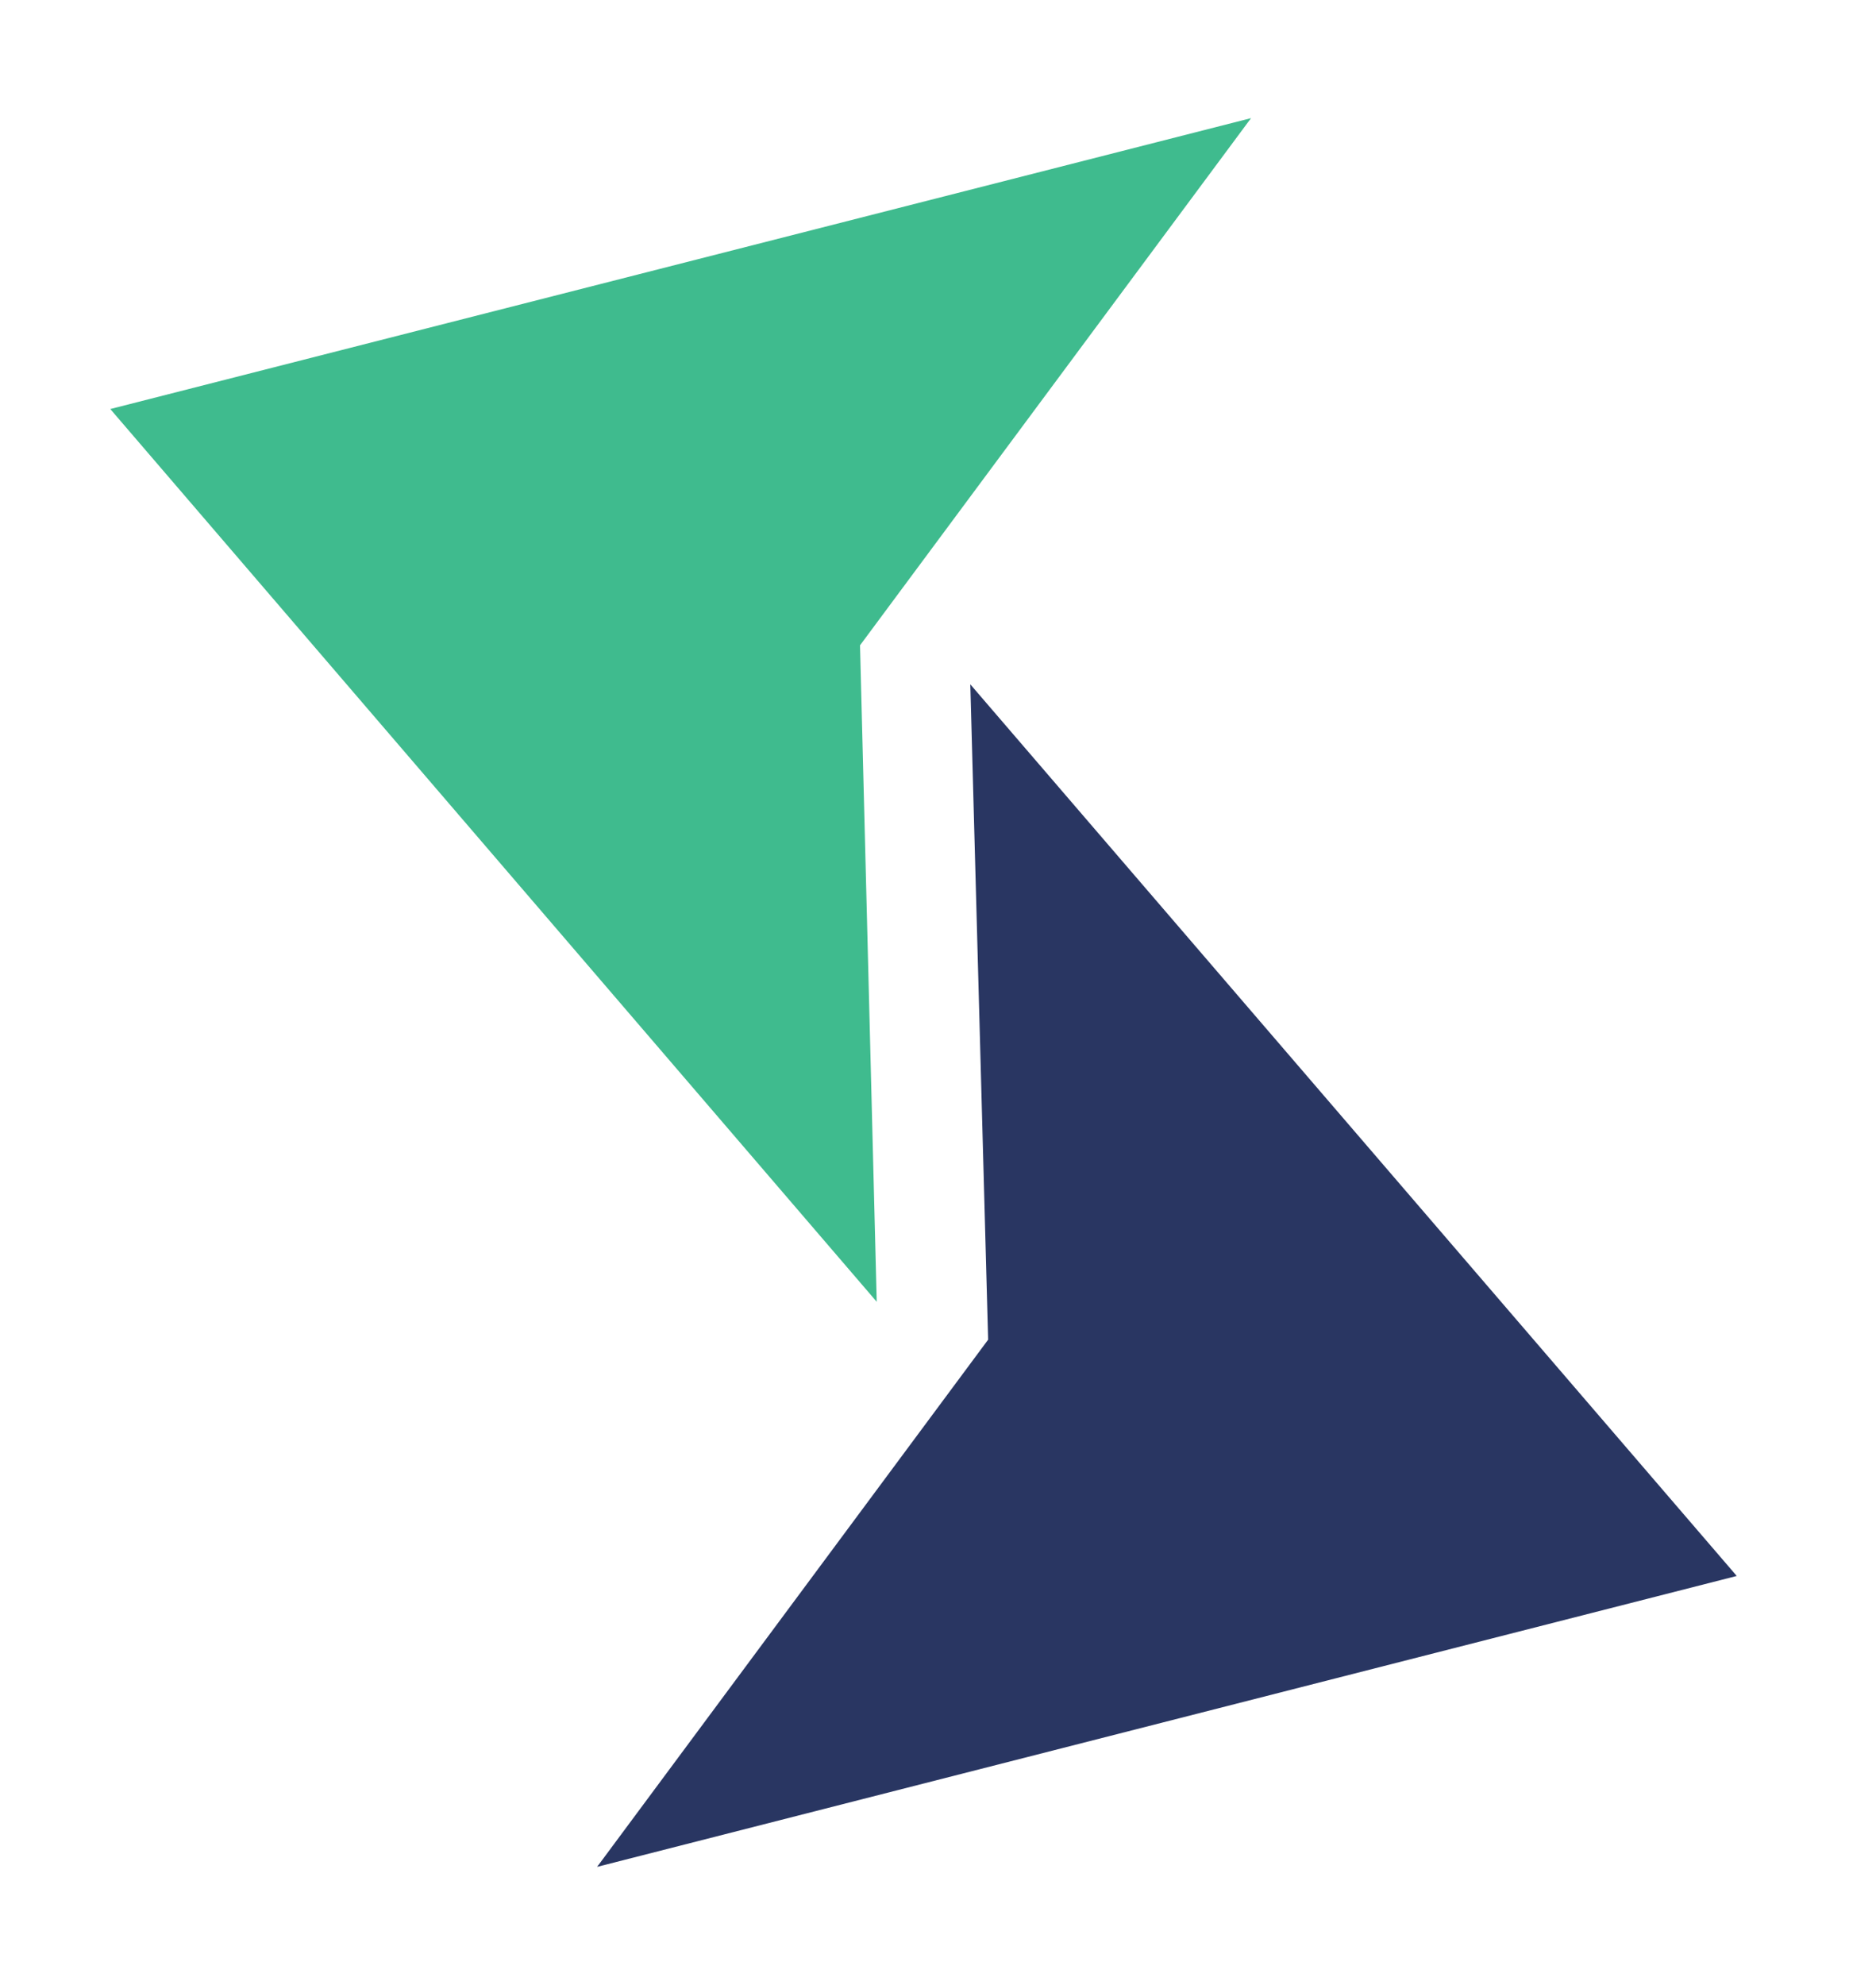<svg xmlns="http://www.w3.org/2000/svg" xmlns:xlink="http://www.w3.org/1999/xlink" id="Layer_1" x="0px" y="0px" viewBox="0 0 168.4 178.1" style="enable-background:new 0 0 168.4 178.1;" xml:space="preserve"><style type="text/css">	.st0{fill:#293662;}	.st1{fill:#3FBB8E;}</style><polygon class="st0" points="87.1,61.4 88.7,120.2 53.6,167.5 155.9,141.4 "></polygon><polygon class="st1" points="78.7,116.8 77.2,57.9 112.3,10.6 9.9,36.7 "></polygon></svg>
